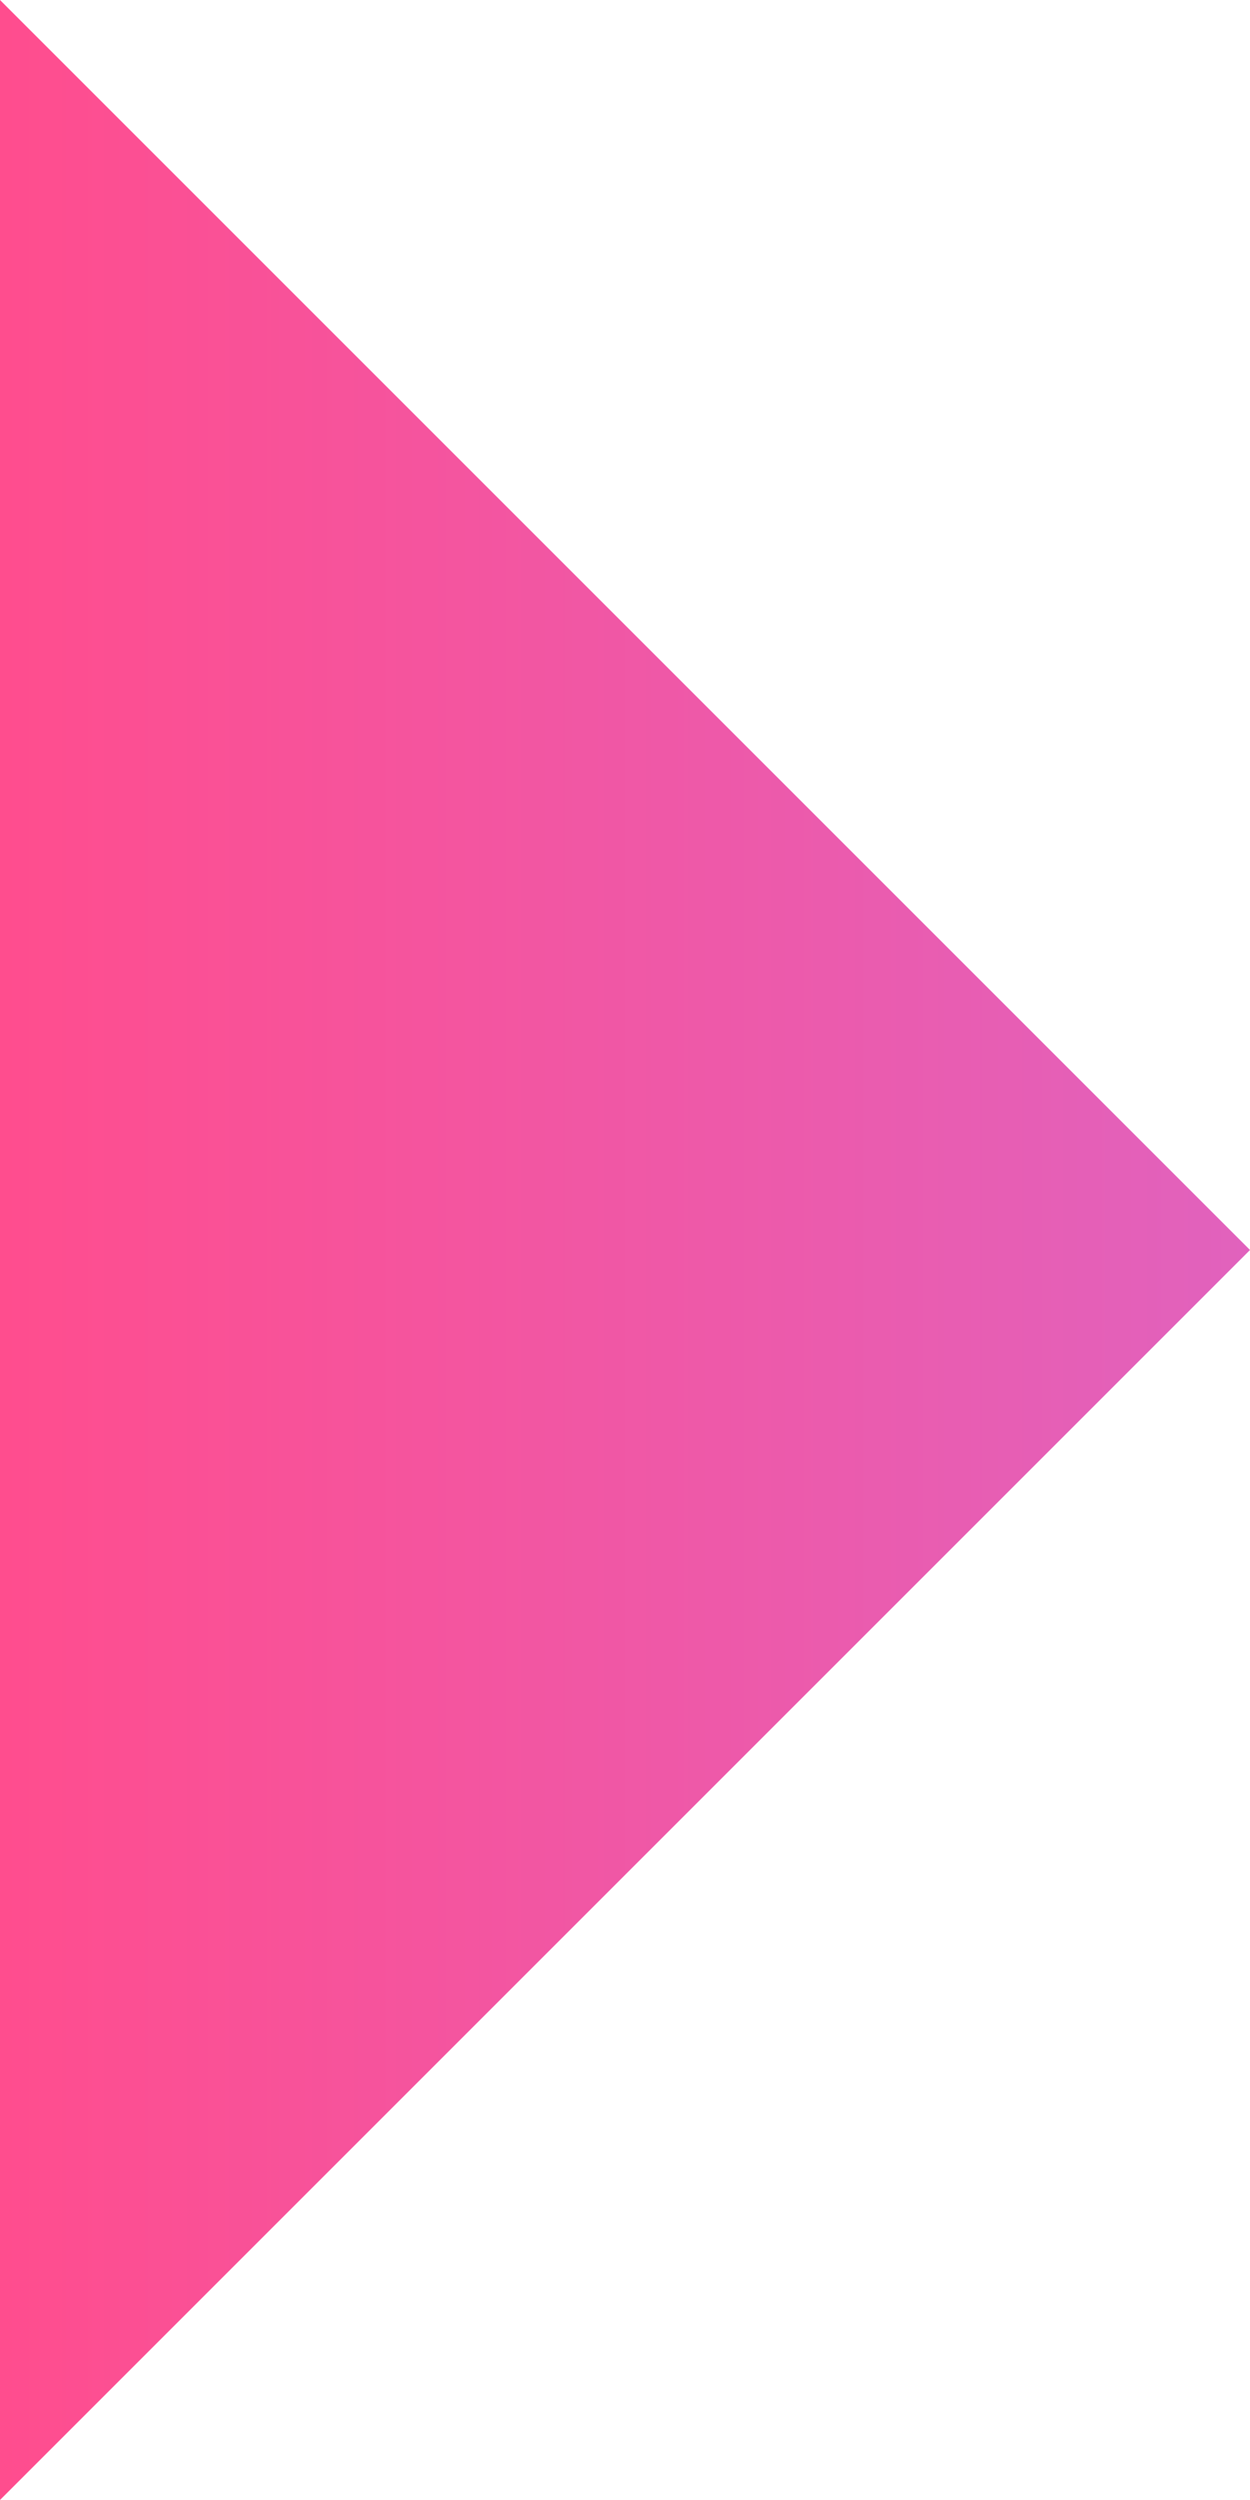 
<svg xmlns="http://www.w3.org/2000/svg" width="11" height="22" viewBox="0 0 11 22" fill="none">
  <g clip-path="url(#clip0_12681_3106)">
    <path d="M0 0V22L11 11L0 0Z" fill="url(#paint0_linear_12681_3106)"/>
  </g>
  <defs>
    <linearGradient id="paint0_linear_12681_3106" x1="11" y1="11" x2="-6.55651e-09" y2="11" gradientUnits="userSpaceOnUse">
      <stop stop-color="#E162BD"/>
      <stop offset="1" stop-color="#FF4D8E"/>
    </linearGradient>
    <clipPath id="clip0_12681_3106">
      <rect width="11" height="22" fill="white"/>
    </clipPath>
  </defs>
</svg>